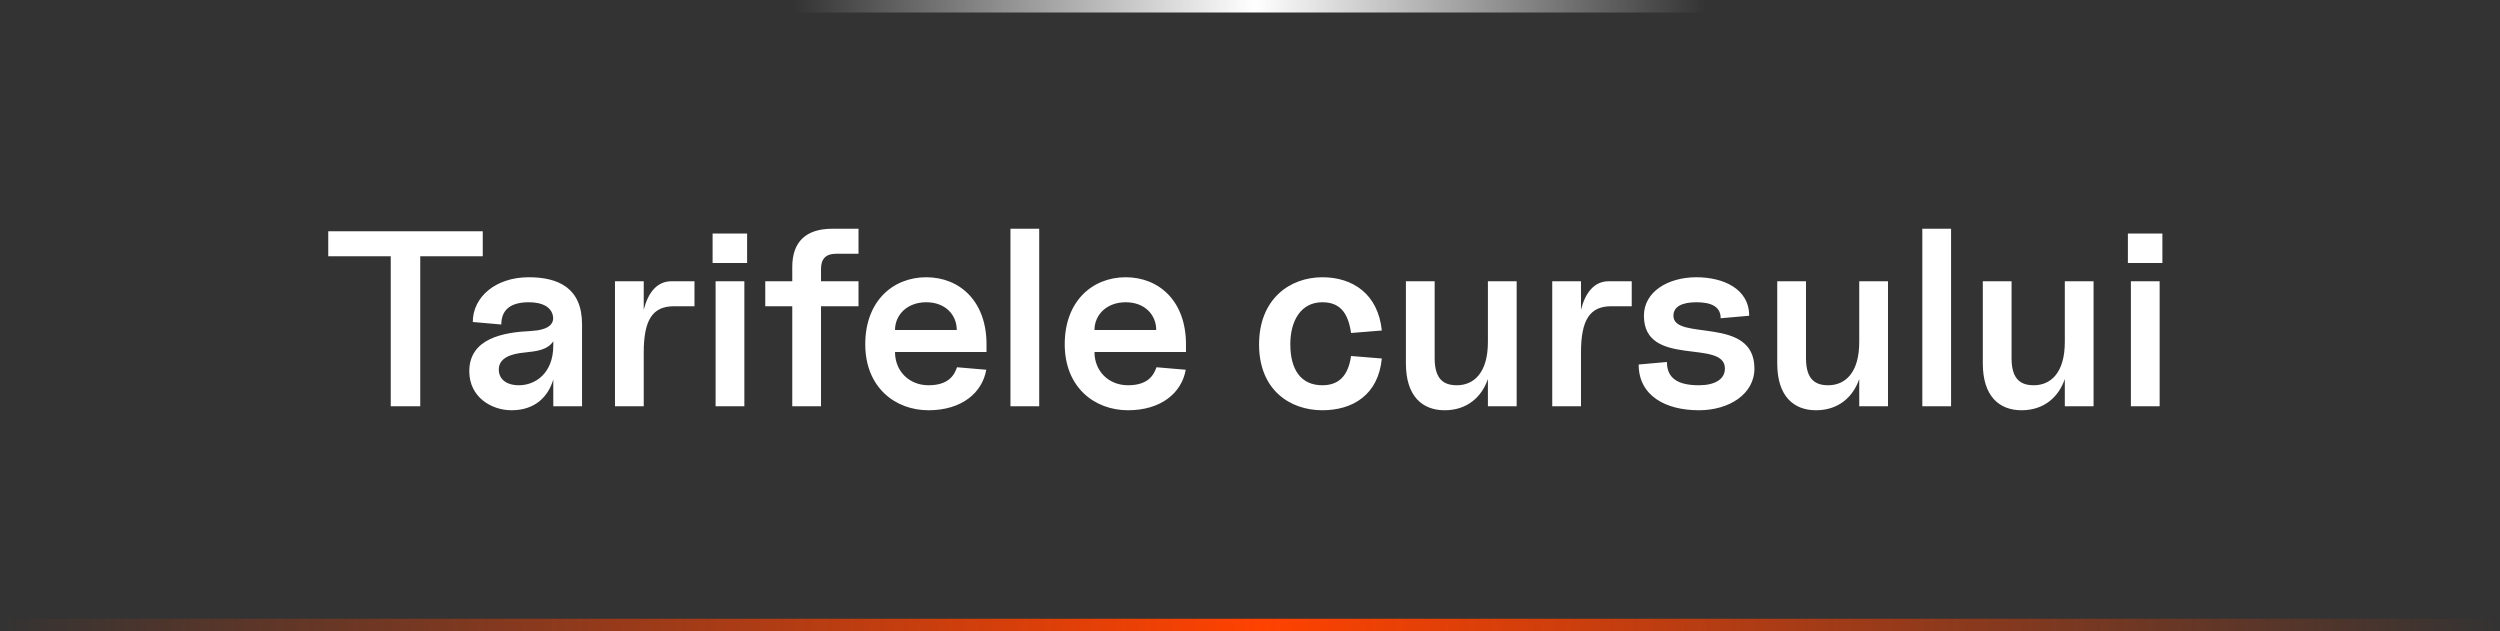 <?xml version="1.0" encoding="UTF-8"?> <svg xmlns="http://www.w3.org/2000/svg" width="400" height="101" viewBox="0 0 400 101" fill="none"><rect x="0" y="0" width="400" height="101" fill="#333333" stroke="none"/> <path d="M62.52 65H67.24V41H77.24V37H52.52V41H62.52V65ZM81.847 65.64C85.567 65.64 87.687 63.52 88.527 60.72V65H93.127V51.88C93.127 46.04 89.287 44.36 84.607 44.36C79.287 44.36 75.647 47.52 75.647 51.52L80.207 51.92C80.207 49.36 81.967 48.36 84.607 48.36C86.887 48.36 88.127 49.16 88.447 50.44C88.767 51.84 87.767 52.8 84.967 52.96C80.567 53.16 75.087 54.12 75.087 59.4C75.087 63.56 78.647 65.64 81.847 65.64ZM79.807 59.12C79.807 57.28 81.727 56.6 83.967 56.4C85.887 56.2 87.607 56 88.527 54.6V55.28C88.527 59.76 85.607 61.64 83.047 61.64C80.927 61.64 79.807 60.6 79.807 59.12ZM98.397 65H102.997V56.4C102.997 51.2 104.397 49 107.837 49H111.117V45H107.437C105.077 45 103.677 46.88 102.997 49.56V45H98.397V65ZM114.497 65H119.097V45H114.497V65ZM114.017 42.08H119.537V37.36H114.017V42.08ZM126.762 42.72V45H122.442V49H126.762V65H131.362V49H137.362V45H131.362V43C131.362 41.4 132.162 40.6 133.762 40.6H137.362V36.6H133.162C129.042 36.6 126.762 38.6 126.762 42.72ZM148.562 65.64C153.882 65.64 157.162 62.84 157.802 59.16L153.122 58.76C152.682 60.04 151.762 61.64 148.562 61.64C145.482 61.64 143.202 59.4 143.202 56.32H157.842V55.08C157.842 48.16 153.522 44.36 148.202 44.36C142.882 44.36 138.442 48.16 138.442 55.08C138.442 62 143.242 65.64 148.562 65.64ZM143.202 52.8C143.202 50.4 145.122 48.36 148.202 48.36C151.282 48.36 153.082 50.4 153.082 52.8H143.202ZM161.673 65H166.273V36.6H161.673V65ZM180.476 65.64C185.796 65.64 189.076 62.84 189.716 59.16L185.036 58.76C184.596 60.04 183.676 61.64 180.476 61.64C177.396 61.64 175.116 59.4 175.116 56.32H189.756V55.08C189.756 48.16 185.436 44.36 180.116 44.36C174.796 44.36 170.356 48.16 170.356 55.08C170.356 62 175.156 65.64 180.476 65.64ZM175.116 52.8C175.116 50.4 177.036 48.36 180.116 48.36C183.196 48.36 184.996 50.4 184.996 52.8H175.116ZM211.57 65.64C216.41 65.64 220.53 63.2 221.09 57.36L216.17 56.96C215.69 60.28 214.09 61.64 211.57 61.64C208.13 61.64 206.45 59.12 206.45 55.08C206.45 51.28 208.17 48.36 211.57 48.36C214.33 48.36 215.69 49.96 216.17 53.28L221.09 52.88C220.49 47.04 216.45 44.36 211.57 44.36C206.41 44.36 201.45 47.8 201.45 55.12C201.45 62.4 206.41 65.64 211.57 65.64ZM231.145 65.64C234.705 65.64 237.065 63.56 238.065 60.64V65H242.665V45H238.065V54.72C238.065 59.68 235.785 61.64 233.105 61.64C231.105 61.64 229.545 60.8 229.545 57.32V45H224.945V58.16C224.945 63.36 227.545 65.64 231.145 65.64ZM248.358 65H252.958V56.4C252.958 51.2 254.358 49 257.798 49H261.078V45H257.398C255.038 45 253.638 46.88 252.958 49.56V45H248.358V65ZM271.827 65.64C276.627 65.64 280.707 63.08 280.707 58.96C280.707 50.44 267.747 54.64 267.747 50.52C267.747 49.04 269.147 48.36 271.427 48.36C273.907 48.36 275.307 49.12 275.307 50.92L279.867 50.52C279.867 46.16 275.667 44.36 271.427 44.36C266.867 44.36 263.027 46.68 263.027 50.52C263.027 58.92 275.987 54.16 275.987 58.96C275.987 60.68 274.387 61.64 271.827 61.64C268.507 61.64 266.707 60.56 266.707 57.92L262.187 58.32C262.187 63.36 266.547 65.64 271.827 65.64ZM290.559 65.64C294.119 65.64 296.479 63.56 297.479 60.64V65H302.079V45H297.479V54.72C297.479 59.68 295.199 61.64 292.519 61.64C290.519 61.64 288.959 60.8 288.959 57.32V45H284.359V58.16C284.359 63.36 286.959 65.64 290.559 65.64ZM307.572 65H312.172V36.6H307.572V65ZM323.45 65.64C327.01 65.64 329.37 63.56 330.37 60.64V65H334.97V45H330.37V54.72C330.37 59.68 328.09 61.64 325.41 61.64C323.41 61.64 321.85 60.8 321.85 57.32V45H317.25V58.16C317.25 63.36 319.85 65.64 323.45 65.64ZM340.942 65H345.542V45H340.942V65ZM340.462 42.08H345.982V37.36H340.462V42.08Z" fill="white"></path> <rect y="99" width="400" height="2" fill="url(#paint0_linear_57_433)"></rect> <rect x="127" width="146" height="2" fill="url(#paint1_linear_57_433)"></rect> <defs> <linearGradient id="paint0_linear_57_433" x1="0" y1="101.001" x2="400" y2="101.001" gradientUnits="userSpaceOnUse"> <stop stop-color="#FF4200" stop-opacity="0"></stop> <stop offset="0.505" stop-color="#FF4200"></stop> <stop offset="1" stop-color="#FF4200" stop-opacity="0"></stop> </linearGradient> <linearGradient id="paint1_linear_57_433" x1="127" y1="2.001" x2="273" y2="2.001" gradientUnits="userSpaceOnUse"> <stop stop-color="white" stop-opacity="0"></stop> <stop offset="0.505" stop-color="white"></stop> <stop offset="1" stop-color="white" stop-opacity="0"></stop> </linearGradient> </defs> </svg> 